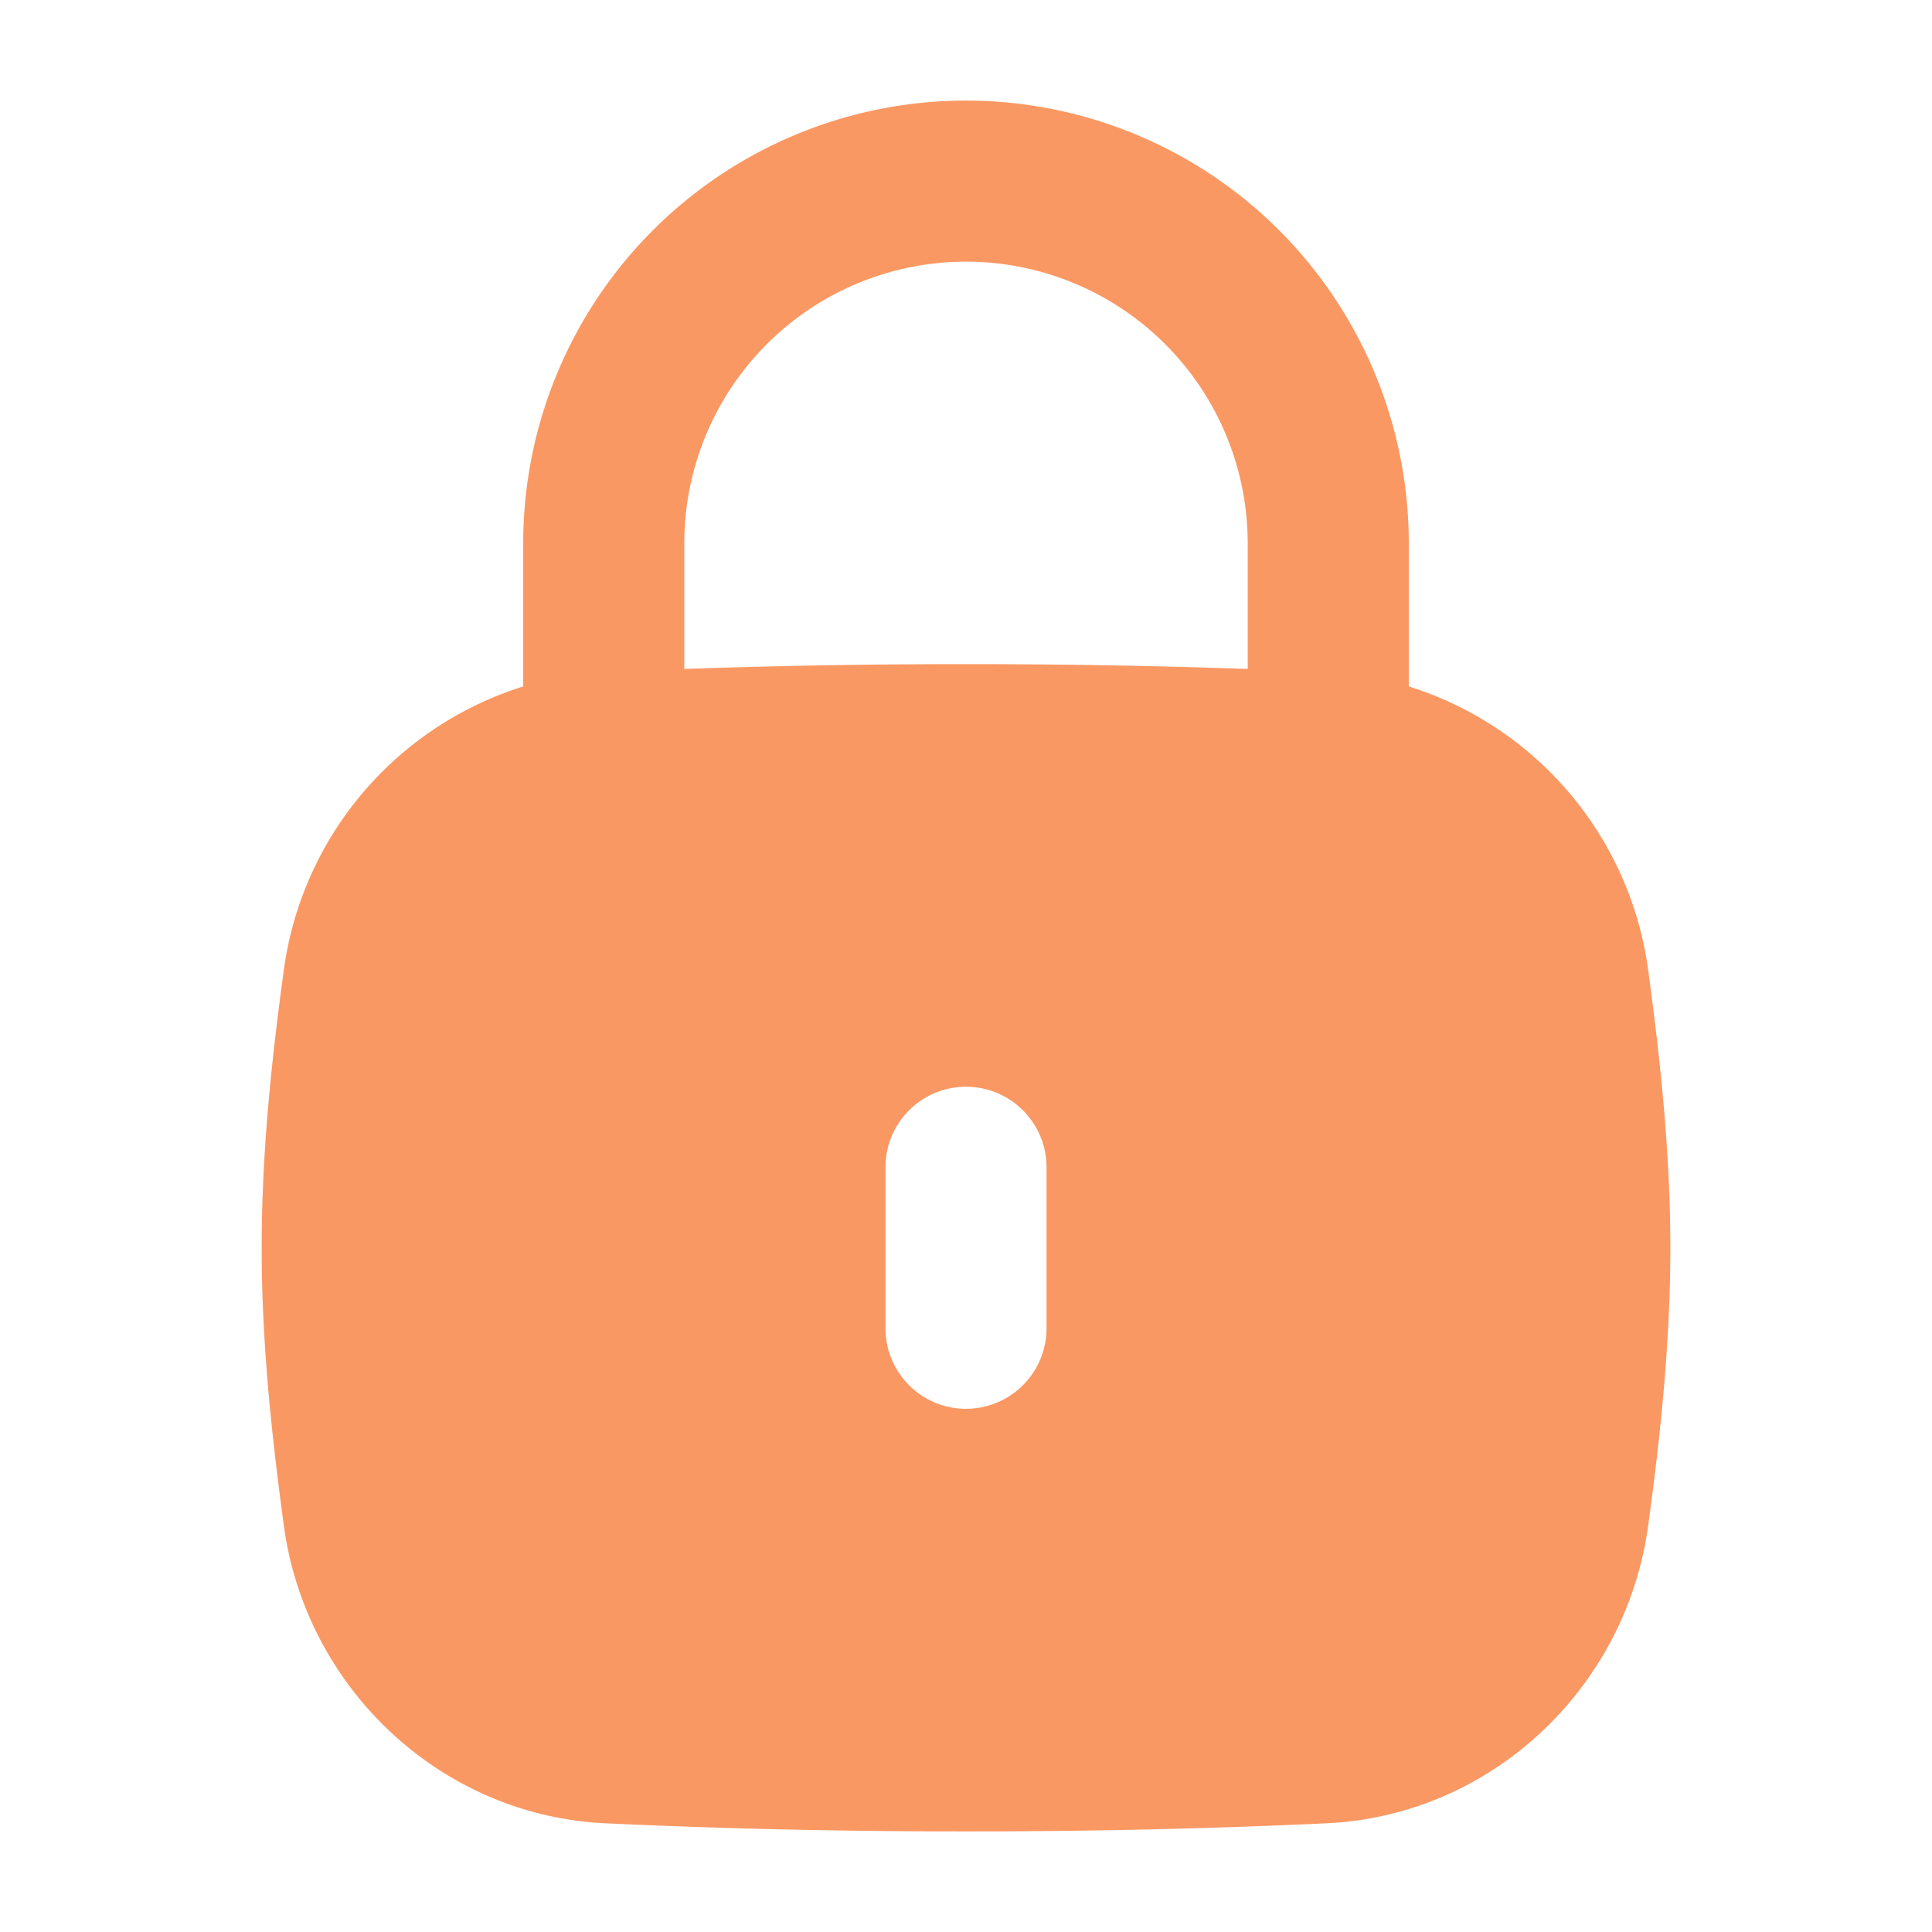 <?xml version="1.0" standalone="no"?><!DOCTYPE svg PUBLIC "-//W3C//DTD SVG 1.1//EN" "http://www.w3.org/Graphics/SVG/1.1/DTD/svg11.dtd"><svg t="1747192837055" class="icon" viewBox="0 0 1024 1024" version="1.1" xmlns="http://www.w3.org/2000/svg" p-id="27298" xmlns:xlink="http://www.w3.org/1999/xlink" width="200" height="200"><path d="M512 138.688A149.312 149.312 0 0 1 661.312 288v66.56C613.632 352.896 564.672 352 512 352c-52.672 0-101.632 0.896-149.312 2.56V288A149.312 149.312 0 0 1 512 138.688zM277.312 288v75.84A183.296 183.296 0 0 0 150.4 514.368c-6.4 46.912-11.712 96.256-11.712 146.944 0 50.752 5.376 100.032 11.712 147.008 11.52 86.08 82.88 154.048 170.688 158.08 60.928 2.816 122.88 4.288 190.912 4.288 68.096 0 129.92-1.472 190.912-4.288 87.808-4.032 159.104-72 170.688-158.08 6.4-46.976 11.712-96.32 11.712-147.008 0-50.688-5.376-100.032-11.712-146.944a183.232 183.232 0 0 0-126.912-150.528V288a234.688 234.688 0 1 0-469.376 0z m277.376 330.688V704a42.688 42.688 0 1 1-85.376 0V618.688a42.688 42.688 0 1 1 85.376 0z" fill="#fa9863" p-id="27299"></path></svg>